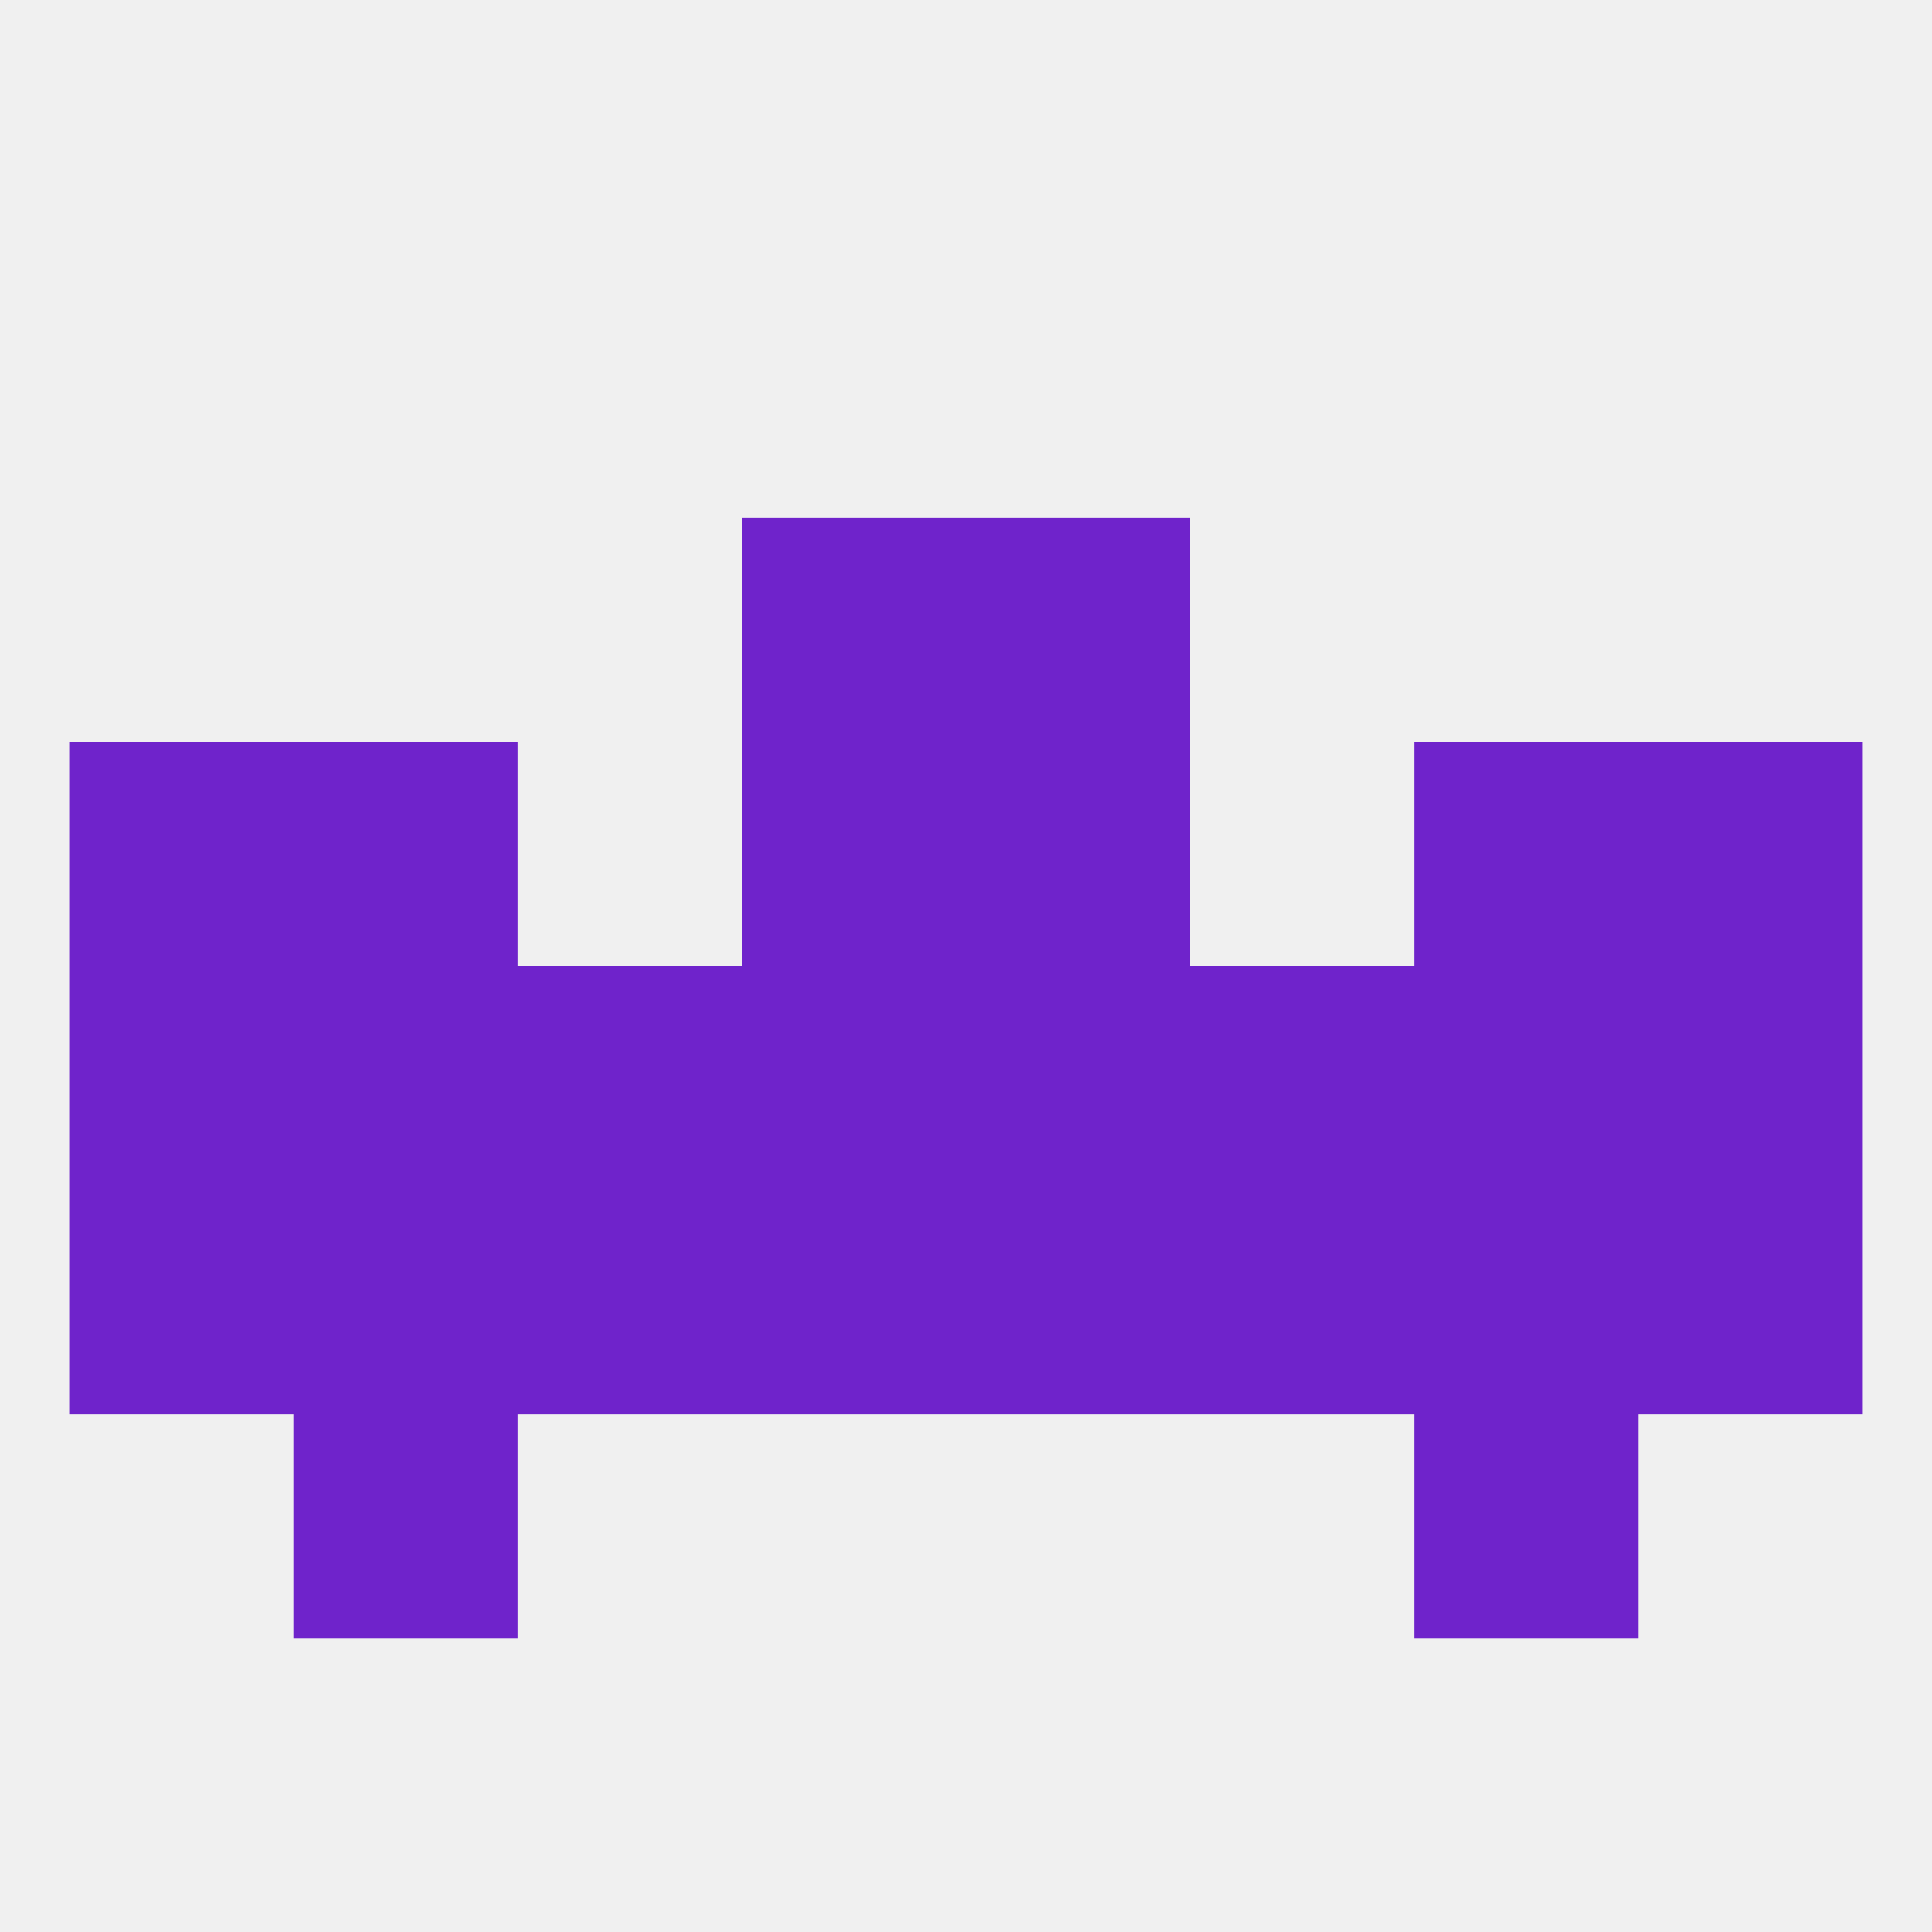 
<!--   <?xml version="1.0"?> -->
<svg version="1.1" baseprofile="full" xmlns="http://www.w3.org/2000/svg" xmlns:xlink="http://www.w3.org/1999/xlink" xmlns:ev="http://www.w3.org/2001/xml-events" width="250" height="250" viewBox="0 0 250 250" >
	<rect width="100%" height="100%" fill="rgba(240,240,240,255)"/>

	<rect x="67" y="154" width="29" height="29" fill="rgba(111,35,203,255)"/>
	<rect x="154" y="154" width="29" height="29" fill="rgba(111,35,203,255)"/>
	<rect x="38" y="154" width="29" height="29" fill="rgba(111,35,203,255)"/>
	<rect x="183" y="154" width="29" height="29" fill="rgba(111,35,203,255)"/>
	<rect x="96" y="154" width="29" height="29" fill="rgba(111,35,203,255)"/>
	<rect x="125" y="154" width="29" height="29" fill="rgba(111,35,203,255)"/>
	<rect x="9" y="154" width="29" height="29" fill="rgba(111,35,203,255)"/>
	<rect x="212" y="154" width="29" height="29" fill="rgba(111,35,203,255)"/>
	<rect x="67" y="125" width="29" height="29" fill="rgba(111,35,203,255)"/>
	<rect x="96" y="125" width="29" height="29" fill="rgba(111,35,203,255)"/>
	<rect x="125" y="125" width="29" height="29" fill="rgba(111,35,203,255)"/>
	<rect x="9" y="125" width="29" height="29" fill="rgba(111,35,203,255)"/>
	<rect x="212" y="125" width="29" height="29" fill="rgba(111,35,203,255)"/>
	<rect x="154" y="125" width="29" height="29" fill="rgba(111,35,203,255)"/>
	<rect x="38" y="125" width="29" height="29" fill="rgba(111,35,203,255)"/>
	<rect x="183" y="125" width="29" height="29" fill="rgba(111,35,203,255)"/>
	<rect x="38" y="96" width="29" height="29" fill="rgba(111,35,203,255)"/>
	<rect x="183" y="96" width="29" height="29" fill="rgba(111,35,203,255)"/>
	<rect x="9" y="96" width="29" height="29" fill="rgba(111,35,203,255)"/>
	<rect x="212" y="96" width="29" height="29" fill="rgba(111,35,203,255)"/>
	<rect x="96" y="96" width="29" height="29" fill="rgba(111,35,203,255)"/>
	<rect x="125" y="96" width="29" height="29" fill="rgba(111,35,203,255)"/>
	<rect x="96" y="67" width="29" height="29" fill="rgba(111,35,203,255)"/>
	<rect x="125" y="67" width="29" height="29" fill="rgba(111,35,203,255)"/>
	<rect x="183" y="183" width="29" height="29" fill="rgba(111,35,203,255)"/>
	<rect x="38" y="183" width="29" height="29" fill="rgba(111,35,203,255)"/>
</svg>